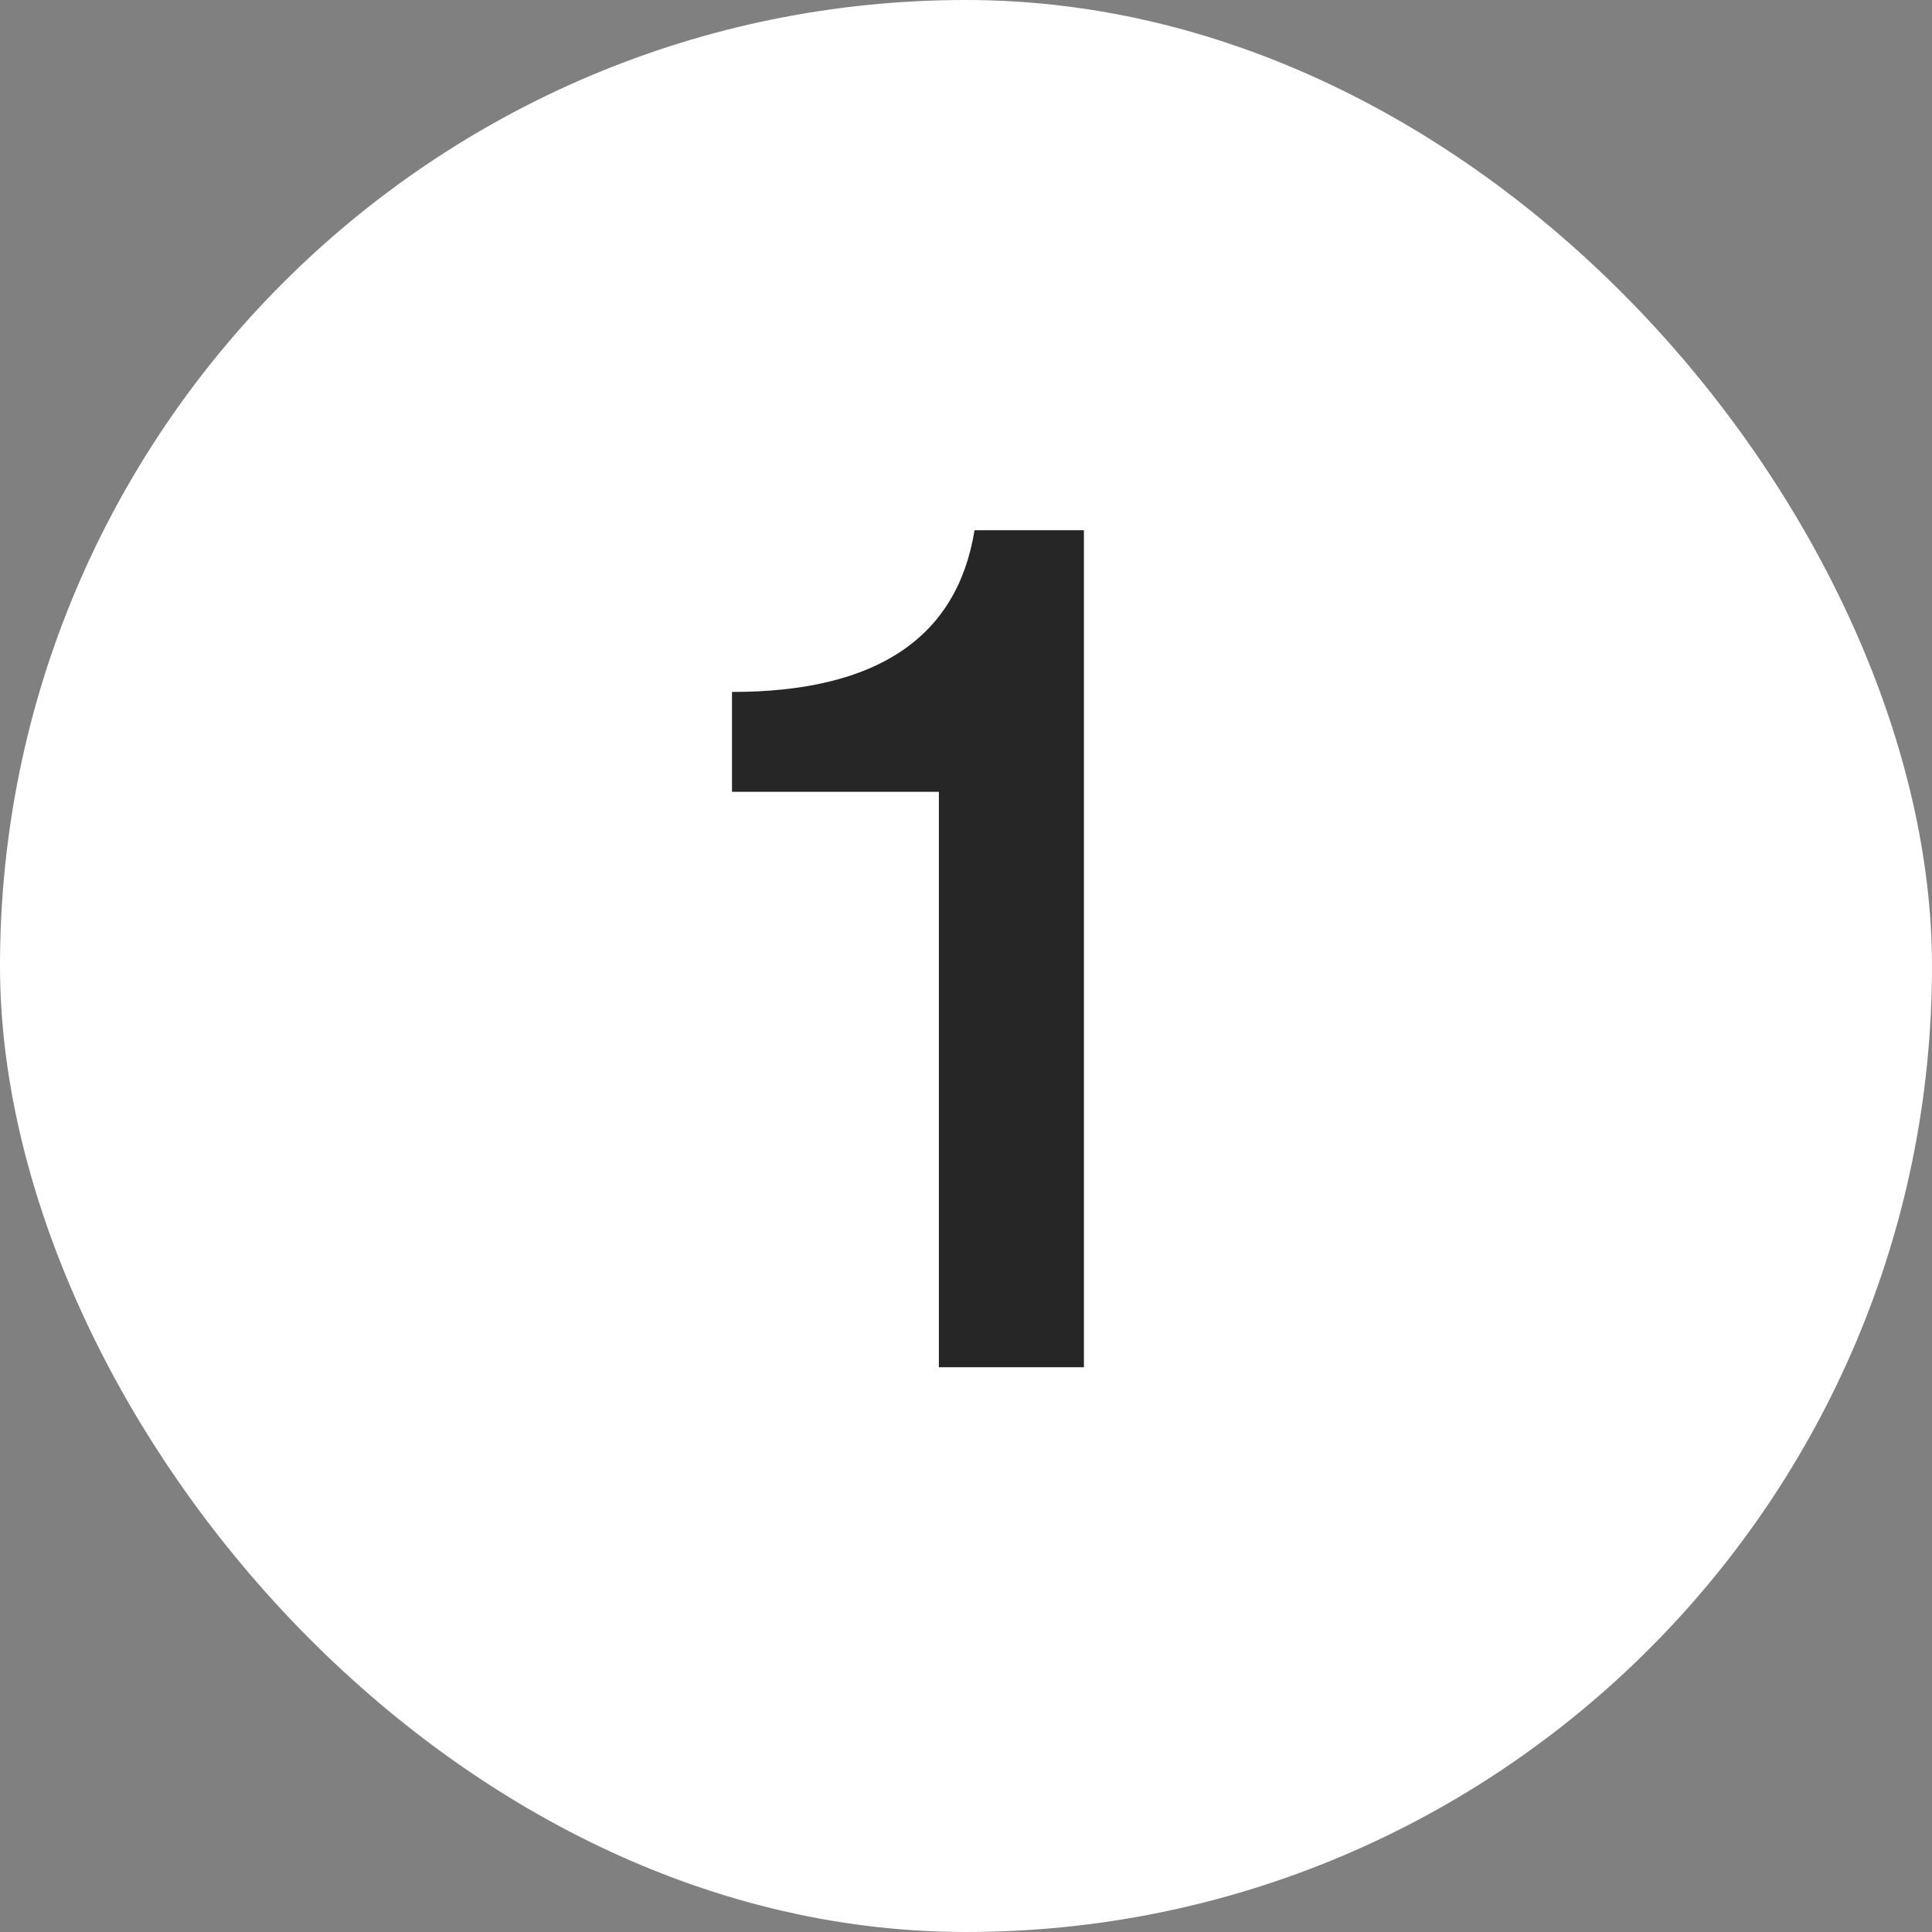 <?xml version="1.0" encoding="UTF-8"?> <svg xmlns="http://www.w3.org/2000/svg" width="65" height="65" viewBox="0 0 65 65" fill="none"><rect x="0" y="0" width="65" height="65" fill="#808080" stroke="none"/><rect width="65" height="65" rx="32.5" fill="white"></rect><path d="M36.467 17.84V46H31.587V26.64H24.627V23.28C29.48 23.28 32.2 21.467 32.787 17.84H36.467Z" fill="#262626"></path></svg> 